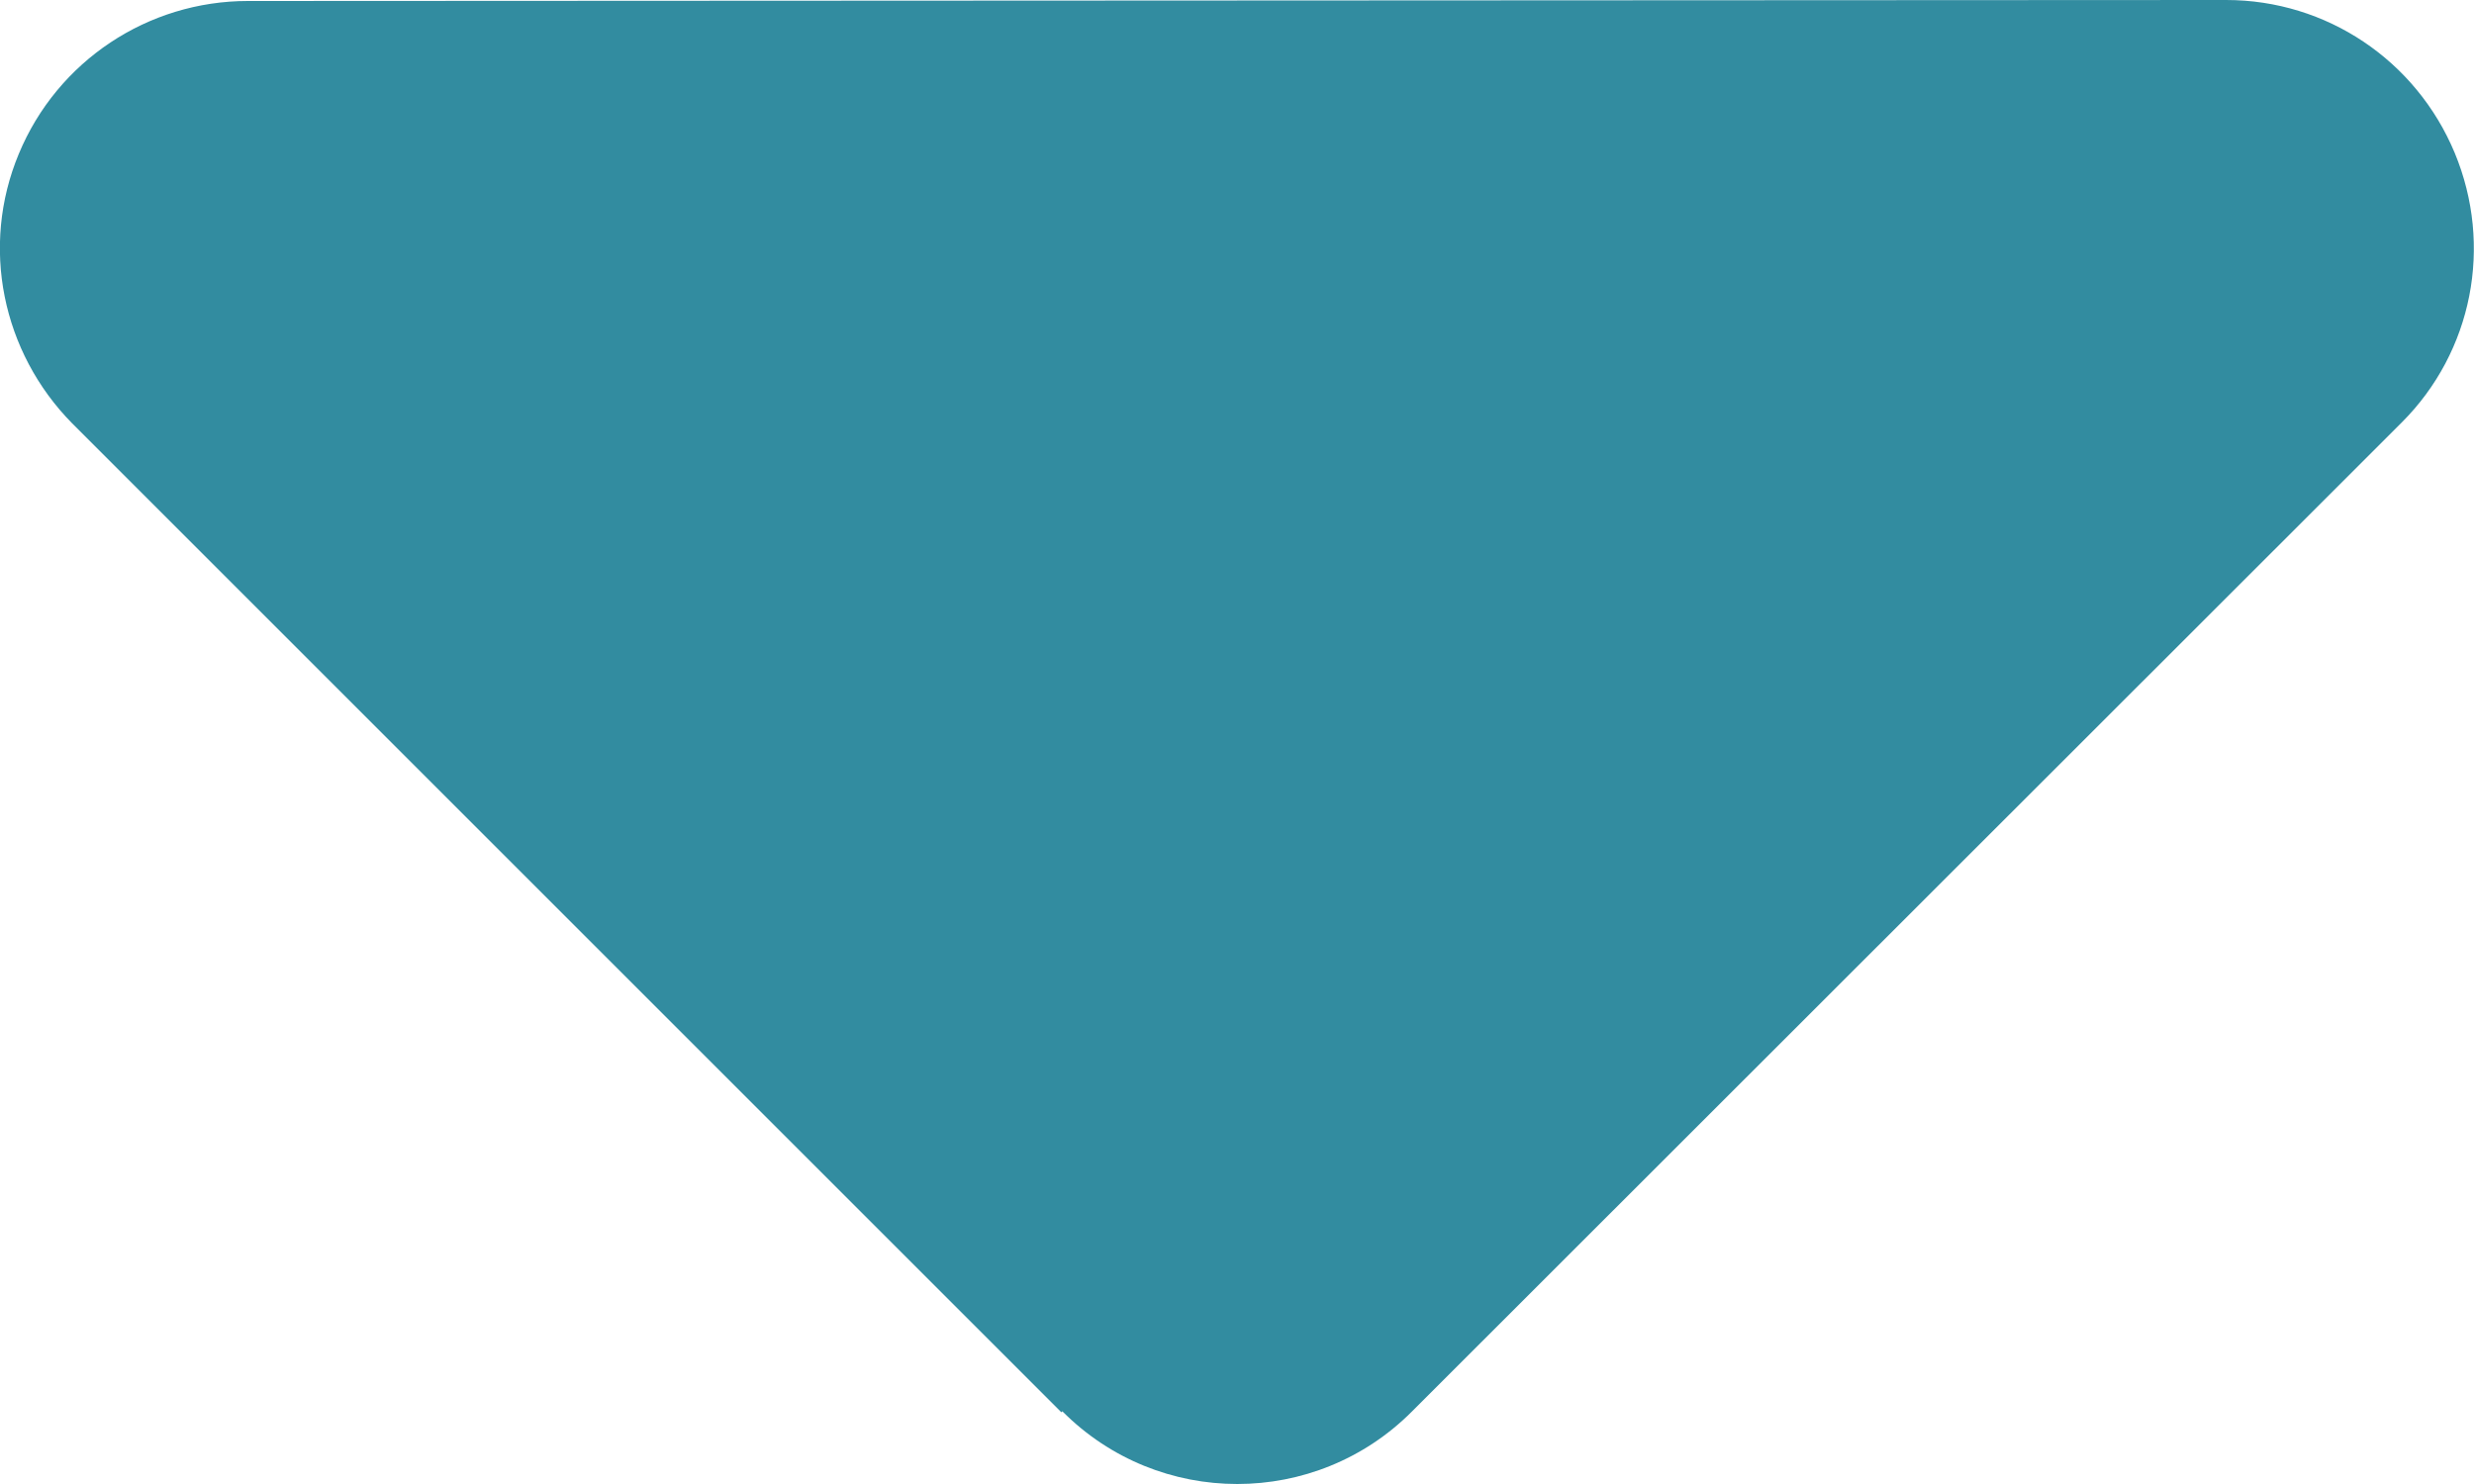<?xml version="1.0" encoding="UTF-8" standalone="no"?><!DOCTYPE svg PUBLIC "-//W3C//DTD SVG 1.1//EN" "http://www.w3.org/Graphics/SVG/1.1/DTD/svg11.dtd"><svg width="100%" height="100%" viewBox="0 0 5 3" version="1.1" xmlns="http://www.w3.org/2000/svg" xmlns:xlink="http://www.w3.org/1999/xlink" xml:space="preserve" xmlns:serif="http://www.serif.com/" style="fill-rule:evenodd;clip-rule:evenodd;stroke-linejoin:round;stroke-miterlimit:2;"><path id="icon_dropdown_blauw" d="M2.147,2.853c0.195,0.196 0.512,0.196 0.707,0l2,-1.999c0.143,-0.143 0.185,-0.357 0.107,-0.545c-0.078,-0.187 -0.259,-0.309 -0.462,-0.309l-3.998,0.002c-0.202,-0 -0.385,0.121 -0.463,0.309c-0.078,0.187 -0.034,0.401 0.108,0.545l1.999,1.999l0.002,-0.002Z" style="fill:#328ca0;fill-rule:nonzero;"/></svg>